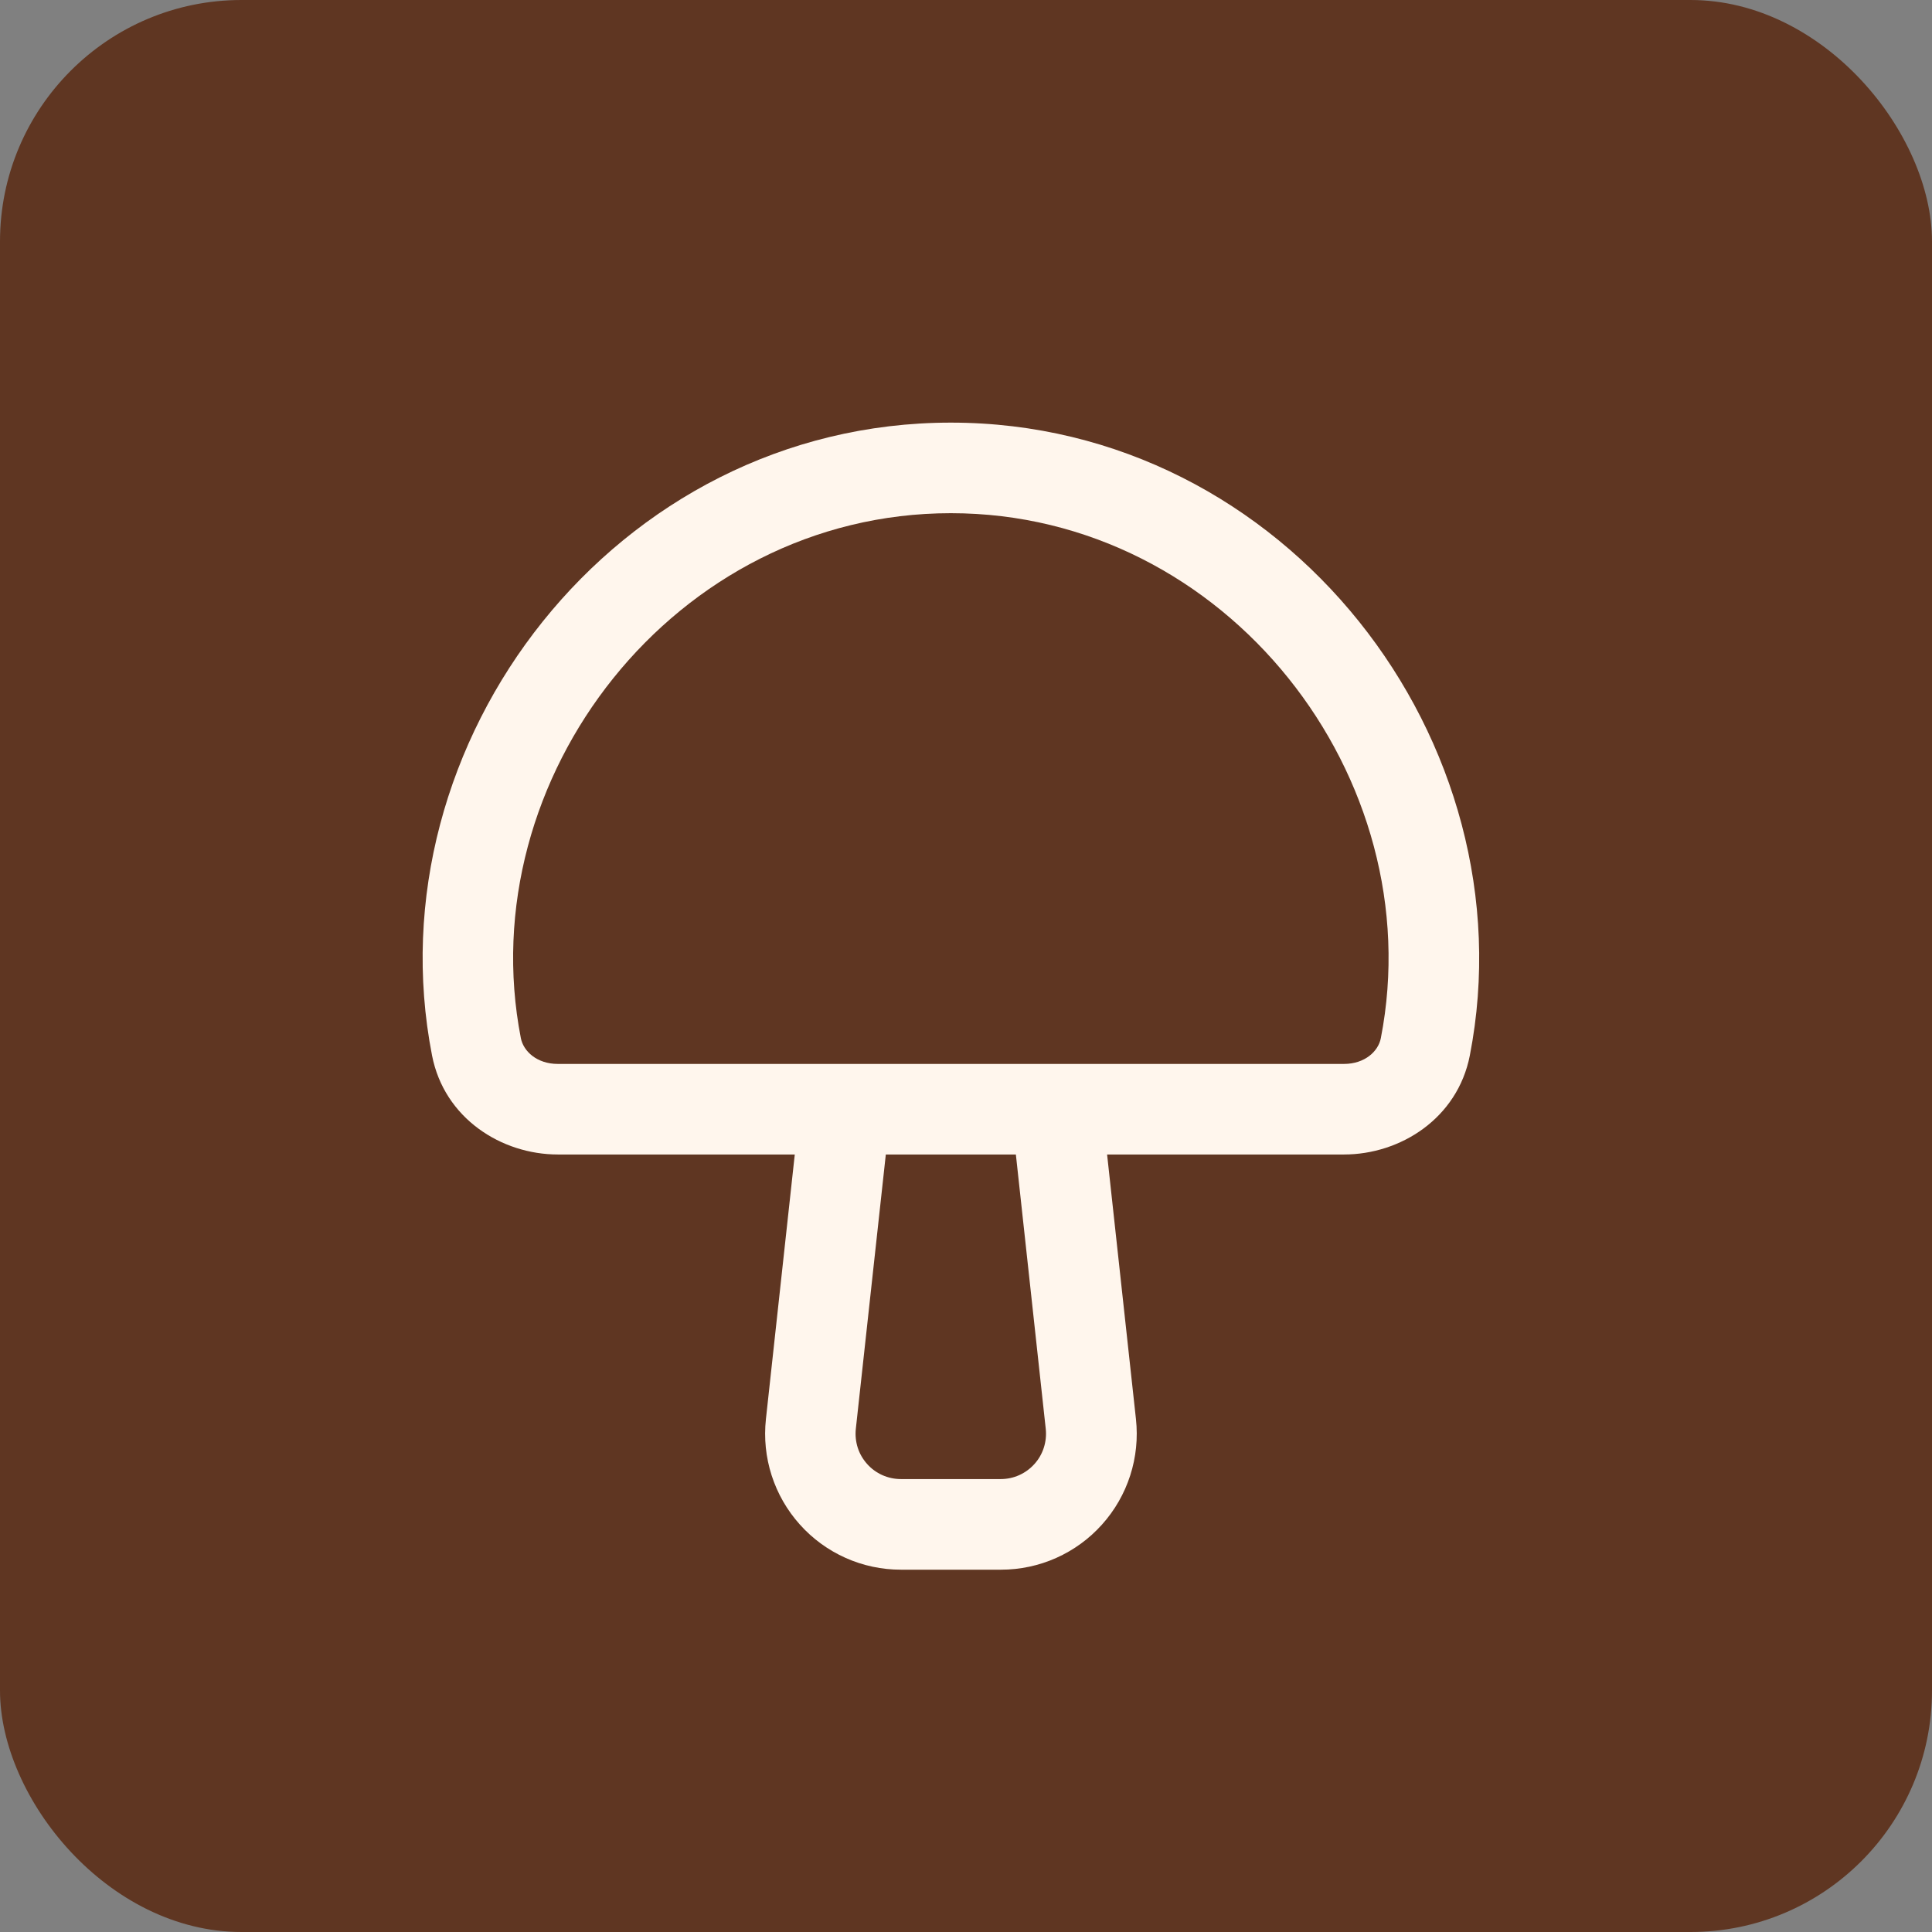 <?xml version="1.0" encoding="UTF-8"?> <svg xmlns="http://www.w3.org/2000/svg" width="32" height="32" viewBox="0 0 32 32" fill="none"><rect x="0" y="0" width="32" height="32" fill="#808080" stroke="none"/><rect width="32" height="32" rx="4" fill="#5F3622"></rect><path fill-rule="evenodd" clip-rule="evenodd" d="M15.749 7C10.196 7 6.142 12.289 7.156 17.482C7.359 18.524 8.306 19.122 9.24 19.122H13.164L12.686 23.505C12.652 23.819 12.684 24.137 12.781 24.438C12.878 24.739 13.037 25.016 13.248 25.251C13.459 25.487 13.717 25.675 14.006 25.804C14.294 25.933 14.607 25.999 14.923 25.999H16.578C16.894 25.999 17.207 25.933 17.495 25.804C17.784 25.675 18.042 25.487 18.253 25.251C18.464 25.016 18.623 24.739 18.72 24.438C18.817 24.137 18.849 23.819 18.815 23.505L18.337 19.122H22.261C23.195 19.122 24.141 18.524 24.345 17.482C25.356 12.29 21.304 7 15.749 7ZM17.543 17.622H9.239C8.892 17.622 8.669 17.411 8.627 17.195C7.787 12.888 11.178 8.5 15.749 8.5C20.321 8.5 23.711 12.888 22.871 17.195C22.83 17.411 22.607 17.622 22.26 17.622H17.543ZM14.672 19.122H16.826L17.321 23.668C17.332 23.773 17.321 23.878 17.289 23.978C17.257 24.078 17.204 24.171 17.133 24.249C17.063 24.327 16.977 24.39 16.881 24.433C16.785 24.476 16.681 24.498 16.576 24.498H14.921C14.816 24.498 14.712 24.476 14.615 24.433C14.519 24.39 14.433 24.328 14.363 24.249C14.293 24.171 14.239 24.079 14.207 23.979C14.175 23.878 14.164 23.773 14.175 23.668L14.672 19.122Z" fill="#FFF6ED"></path></svg> 